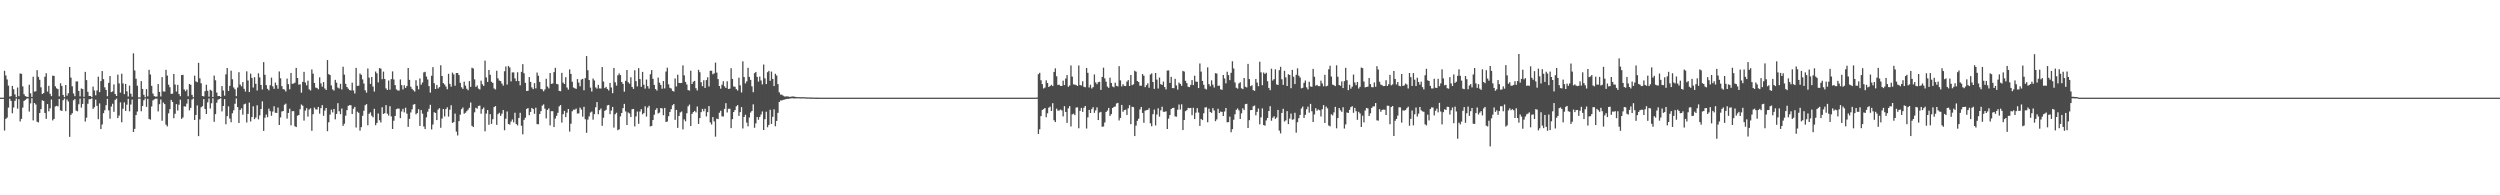<?xml version="1.0" encoding="UTF-8"?>
<svg xmlns="http://www.w3.org/2000/svg" width="1920" height="150">
  <path d="M0 75.000h1v1.000H0zM1 75.000h1v1.000H1zM2 75.000h1v1.000H2zM3 54.397h1v45.846H3zM4 57.960h1v33.327H4zM5 61.031h1v29.267H5zM6 65.764h1v16.849H6zM7 74.204h1v1.646H7zM8 73.841h1v3.686H8zM9 65.987h1v21.026H9zM10 68.572h1v14.036H10zM11 72.508h1v4.965H11zM12 74.668h1v1.000H12zM13 67.232h1v16.203H13zM14 73.860h1v2.330H14zM15 56.426h1v36.835H15zM16 56.687h1v34.583H16zM17 66.351h1v16.282H17zM18 72.339h1v5.189H18zM19 73.819h1v2.902H19zM20 74.225h1v1.606H20zM21 74.503h1v1.009H21zM22 65.064h1v20.637H22zM23 71.693h1v7.726H23zM24 74.429h1v1.063H24zM25 58.945h1v33.498H25zM26 70.326h1v8.755H26zM27 70.069h1v10.202H27zM28 53.923h1v39.572H28zM29 59.046h1v34.942H29zM30 61.232h1v25.589H30zM31 67.069h1v16.757H31zM32 72.132h1v4.945H32zM33 71.533h1v6.002H33zM34 58.942h1v27.805H34zM35 56.219h1v35.059H35zM36 70.370h1v9.547H36zM37 65.885h1v19.613H37zM38 72.043h1v11.141H38zM39 73.837h1v2.622H39zM40 58.107h1v34.363H40zM41 58.252h1v33.077H41zM42 66.307h1v15.448H42zM43 67.852h1v13.438H43zM44 68.429h1v13.260H44zM45 73.961h1v2.043H45zM46 63.938h1v20.866H46zM47 65.979h1v19.197H47zM48 72.907h1v4.033H48zM49 74.622h1v1.000H49zM50 65.293h1v20.112H50zM51 73.464h1v2.941H51zM52 71.613h1v6.324H52zM53 51.425h1v53.679H53zM54 59.589h1v28.630H54zM55 66.235h1v20.704H55zM56 71.795h1v5.285H56zM57 73.857h1v2.205H57zM58 62.521h1v22.415H58zM59 62.517h1v22.981H59zM60 69.825h1v10.273H60zM61 74.011h1v1.722H61zM62 67.938h1v14.696H62zM63 68.378h1v11.454H63zM64 74.359h1v1.073H64zM65 55.209h1v38.138H65zM66 61.552h1v28.819H66zM67 70.498h1v9.191H67zM68 73.665h1v2.552H68zM69 73.728h1v2.422H69zM70 74.565h1v1.000H70zM71 66.514h1v17.150H71zM72 69.461h1v12.912H72zM73 73.207h1v3.318H73zM74 69.495h1v11.824H74zM75 58.880h1v32.689H75zM76 70.780h1v8.648H76zM77 62.262h1v36.844H77zM78 54.559h1v41.037H78zM79 60.786h1v26.142H79zM80 67.095h1v17.604H80zM81 69.079h1v11.711H81zM82 73.881h1v2.041H82zM83 63.661h1v21.126H83zM84 58.390h1v32.784H84zM85 70.781h1v11.052H85zM86 70.196h1v9.454H86zM87 64.840h1v21.038H87zM88 72.264h1v4.454H88zM89 73.707h1v2.034H89zM90 57.313h1v33.360H90zM91 64.069h1v24.663H91zM92 71.106h1v7.514H92zM93 56.649h1v37.246H93zM94 64.066h1v19.461H94zM95 72.305h1v6.352H95zM96 64.410h1v20.779H96zM97 70.156h1v10.235H97zM98 74.121h1v1.776H98zM99 65.725h1v19.781H99zM100 71.990h1v8.317H100zM101 74.309h1v2.108H101zM102 40.969h1v60.398H102zM103 54.111h1v44.834H103zM104 60.475h1v27.908H104zM105 65.842h1v19.795H105zM106 74.797h1v1.000H106zM107 74.797h1v1.000H107zM108 62.294h1v23.172H108zM109 68.278h1v13.107H109zM110 72.817h1v4.235H110zM111 74.644h1v1.000H111zM112 68.470h1v13.626H112zM113 73.975h1v1.948H113zM114 53.596h1v37.769H114zM115 57.204h1v34.693H115zM116 65.924h1v15.888H116zM117 71.863h1v5.225H117zM118 73.808h1v2.509H118zM119 74.243h1v1.554H119zM120 74.114h1v1.643H120zM121 64.577h1v20.971H121zM122 70.558h1v9.444H122zM123 74.099h1v2.265H123zM124 59.213h1v33.505H124zM125 70.181h1v8.549H125zM126 70.333h1v9.618H126zM127 53.588h1v42.178H127zM128 58.052h1v39.030H128zM129 65.005h1v22.014H129zM130 67.037h1v16.762H130zM131 72.101h1v4.588H131zM132 71.927h1v6.357H132zM133 56.796h1v33.982H133zM134 64.912h1v22.420H134zM135 70.324h1v9.653H135zM136 65.166h1v19.728H136zM137 72.157h1v8.281H137zM138 73.867h1v2.670H138zM139 57.672h1v33.635H139zM140 57.499h1v32.724H140zM141 68.671h1v12.974H141zM142 70.033h1v11.822H142zM143 68.740h1v10.815H143zM144 73.929h1v2.171H144zM145 64.453h1v20.295H145zM146 65.145h1v17.712H146zM147 72.876h1v3.627H147zM148 74.586h1v1.000H148zM149 58.098h1v34.080H149zM150 62.523h1v25.816H150zM151 63.123h1v17.835H151zM152 48.244h1v56.325H152zM153 60.145h1v31.568H153zM154 63.930h1v18.484H154zM155 73.728h1v7.858H155zM156 74.056h1v2.005H156zM157 70.034h1v13.684H157zM158 65.079h1v22.464H158zM159 69.663h1v8.970H159zM160 74.246h1v1.390H160zM161 68.898h1v14.480H161zM162 69.697h1v9.612H162zM163 74.517h1v1.000H163zM164 58.065h1v35.473H164zM165 61.641h1v26.011H165zM166 71.129h1v7.700H166zM167 73.773h1v2.785H167zM168 73.738h1v2.325H168zM169 74.428h1v1.000H169zM170 66.102h1v19.437H170zM171 69.515h1v11.916H171zM172 73.459h1v2.691H172zM173 57.087h1v38.364H173zM174 52.245h1v36.956H174zM175 69.856h1v11.862H175zM176 65.941h1v25.077H176zM177 54.276h1v39.623H177zM178 60.886h1v26.111H178zM179 67.152h1v17.555H179zM180 68.548h1v11.171H180zM181 73.863h1v1.732H181zM182 67.227h1v15.011H182zM183 55.434h1v39.048H183zM184 64.979h1v19.442H184zM185 66.379h1v16.801H185zM186 63.066h1v25.007H186zM187 68.181h1v11.947H187zM188 70.286h1v9.352H188zM189 54.775h1v39.254H189zM190 61.800h1v25.672H190zM191 70.683h1v8.132H191zM192 56.590h1v36.671H192zM193 59.792h1v30.115H193zM194 67.233h1v14.382H194zM195 59.292h1v32.200H195zM196 64.369h1v25.832H196zM197 69.473h1v11.374H197zM198 56.343h1v35.294H198zM199 59.442h1v29.170H199zM200 65.214h1v18.524H200zM201 68.712h1v9.101H201zM202 47.703h1v52.807H202zM203 57.456h1v32.964H203zM204 65.398h1v22.578H204zM205 68.216h1v21.775H205zM206 69.393h1v14.086H206zM207 65.459h1v19.963H207zM208 59.606h1v29.345H208zM209 66.278h1v19.405H209zM210 68.255h1v13.380H210zM211 63.440h1v23.151H211zM212 65.443h1v21.269H212zM213 68.159h1v14.471H213zM214 54.904h1v41.089H214zM215 60.139h1v30.083H215zM216 66.169h1v19.457H216zM217 68.461h1v16.831H217zM218 68.759h1v11.667H218zM219 70.251h1v9.354H219zM220 60.371h1v30.713H220zM221 64.626h1v22.131H221zM222 68.543h1v14.955H222zM223 55.999h1v40.269H223zM224 64.383h1v21.002H224zM225 64.133h1v21.229H225zM226 63.496h1v33.466H226zM227 52.122h1v45.473H227zM228 59.912h1v28.898H228zM229 65.040h1v23.328H229zM230 64.755h1v19.164H230zM231 71.191h1v9.104H231zM232 62.890h1v18.327H232zM233 55.217h1v37.427H233zM234 63.409h1v21.538H234zM235 65.513h1v17.597H235zM236 61.964h1v27.561H236zM237 68.612h1v15.507H237zM238 69.476h1v13.743H238zM239 53.363h1v47.099H239zM240 56.553h1v31.166H240zM241 63.709h1v18.891H241zM242 67.248h1v16.746H242zM243 67.643h1v16.420H243zM244 68.544h1v13.592H244zM245 59.399h1v27.887H245zM246 64.052h1v19.062H246zM247 66.562h1v14.171H247zM248 63.005h1v25.928H248zM249 67.959h1v16.984H249zM250 69.093h1v13.840H250zM251 46.111h1v54.638H251zM252 56.919h1v36.974H252zM253 57.666h1v30.324H253zM254 65.638h1v18.606H254zM255 68.645h1v17.688H255zM256 69.545h1v14.141H256zM257 61.322h1v30.308H257zM258 63.508h1v23.985H258zM259 67.203h1v12.063H259zM260 67.952h1v17.517H260zM261 64.348h1v23.352H261zM262 68.700h1v14.674H262zM263 51.268h1v45.375H263zM264 57.349h1v37.682H264zM265 64.355h1v24.462H265zM266 66.826h1v17.761H266zM267 68.081h1v13.237H267zM268 69.184h1v11.558H268zM269 69.498h1v11.352H269zM270 63.491h1v24.108H270zM271 69.496h1v13.988H271zM272 71.758h1v10.320H272zM273 52.104h1v45.853H273zM274 66.016h1v19.763H274zM275 65.802h1v20.822H275zM276 56.447h1v43.852H276zM277 57.470h1v40.145H277zM278 61.001h1v27.930H278zM279 64.167h1v20.895H279zM280 69.335h1v11.465H280zM281 71.129h1v8.866H281zM282 52.605h1v43.586H282zM283 59.618h1v27.755H283zM284 64.409h1v21.874H284zM285 59.115h1v29.761H285zM286 66.454h1v23.655H286zM287 70.296h1v13.259H287zM288 54.915h1v41.241H288zM289 56.329h1v38.083H289zM290 63.294h1v23.836H290zM291 52.255h1v40.126H291zM292 52.738h1v41.316H292zM293 60.837h1v21.542H293zM294 54.997h1v32.514H294zM295 60.621h1v26.270H295zM296 67.873h1v12.894H296zM297 69.080h1v18.261H297zM298 61.810h1v26.982H298zM299 68.860h1v12.706H299zM300 60.756h1v28.614H300zM301 54.819h1v44.269H301zM302 61.030h1v31.685H302zM303 65.391h1v23.661H303zM304 68.650h1v15.178H304zM305 69.489h1v13.851H305zM306 69.519h1v13.962H306zM307 61.011h1v29.733H307zM308 65.377h1v20.246H308zM309 68.643h1v14.954H309zM310 65.504h1v20.790H310zM311 67.513h1v15.226H311zM312 66.061h1v21.201H312zM313 52.203h1v45.253H313zM314 61.363h1v29.942H314zM315 66.601h1v19.794H315zM316 68.275h1v15.703H316zM317 69.336h1v11.024H317zM318 70.337h1v9.565H318zM319 61.608h1v26.188H319zM320 65.899h1v20.971H320zM321 68.588h1v15.288H321zM322 60.261h1v36.471H322zM323 65.049h1v19.467H323zM324 63.325h1v23.992H324zM325 55.587h1v41.599H325zM326 55.142h1v43.976H326zM327 58.801h1v31.289H327zM328 61.065h1v24.758H328zM329 66.173h1v17.355H329zM330 71.123h1v9.345H330zM331 58.169h1v41.273H331zM332 51.573h1v44.044H332zM333 63.894h1v22.304H333zM334 68.349h1v18.405H334zM335 65.222h1v26.981H335zM336 67.945h1v16.220H336zM337 66.874h1v16.211H337zM338 50.113h1v48.013H338zM339 58.340h1v32.672H339zM340 63.837h1v19.879H340zM341 64.882h1v24.583H341zM342 66.444h1v17.364H342zM343 68.531h1v13.901H343zM344 56.692h1v32.872H344zM345 64.395h1v19.864H345zM346 66.568h1v14.301H346zM347 55.753h1v38.620H347zM348 57.149h1v36.662H348zM349 65.858h1v21.388H349zM350 56.060h1v45.069H350zM351 56.084h1v47.935H351zM352 57.664h1v35.355H352zM353 63.568h1v24.493H353zM354 67.038h1v16.811H354zM355 68.245h1v14.355H355zM356 62.734h1v24.637H356zM357 65.721h1v20.875H357zM358 68.147h1v17.263H358zM359 69.287h1v14.921H359zM360 62.282h1v20.502H360zM361 66.727h1v11.998H361zM362 52.022h1v44.582H362zM363 52.574h1v45.032H363zM364 60.902h1v25.368H364zM365 66.714h1v16.072H365zM366 65.634h1v17.759H366zM367 68.052h1v13.317H367zM368 68.698h1v12.396H368zM369 61.949h1v25.385H369zM370 64.729h1v19.131H370zM371 65.977h1v16.588H371zM372 46.537h1v54.350H372zM373 59.476h1v27.760H373zM374 62.902h1v21.650H374zM375 53.720h1v42.104H375zM376 57.461h1v30.217H376zM377 62.793h1v32.372H377zM378 63.675h1v27.891H378zM379 67.927h1v14.292H379zM380 68.712h1v12.807H380zM381 54.340h1v41.569H381zM382 60.135h1v27.551H382zM383 61.876h1v24.738H383zM384 62.273h1v26.735H384zM385 64.137h1v23.170H385zM386 65.749h1v18.765H386zM387 54.709h1v45.361H387zM388 51.068h1v40.100H388zM389 64.916h1v20.713H389zM390 50.653h1v44.618H390zM391 51.810h1v43.904H391zM392 62.506h1v30.886H392zM393 55.609h1v36.136H393zM394 55.579h1v38.373H394zM395 60.203h1v26.387H395zM396 62.318h1v32.980H396zM397 55.486h1v40.804H397zM398 62.256h1v28.380H398zM399 65.556h1v21.095H399zM400 55.202h1v41.339H400zM401 49.251h1v53.912H401zM402 56.256h1v35.781H402zM403 63.635h1v26.787H403zM404 69.906h1v13.730H404zM405 69.695h1v13.312H405zM406 59.199h1v29.287H406zM407 62.879h1v23.077H407zM408 67.127h1v15.772H408zM409 68.449h1v15.303H409zM410 63.829h1v23.580H410zM411 67.825h1v14.910H411zM412 55.688h1v39.623H412zM413 58.147h1v37.286H413zM414 62.915h1v24.663H414zM415 68.324h1v17.034H415zM416 68.724h1v12.367H416zM417 70.167h1v9.998H417zM418 68.706h1v14.761H418zM419 60.457h1v30.493H419zM420 66.483h1v17.927H420zM421 67.907h1v15.367H421zM422 56.058h1v40.236H422zM423 64.396h1v20.985H423zM424 64.086h1v21.316H424zM425 55.412h1v42.157H425zM426 52.060h1v38.953H426zM427 64.435h1v24.478H427zM428 64.745h1v21.887H428zM429 69.785h1v11.953H429zM430 70.033h1v10.639H430zM431 55.946h1v38.186H431zM432 63.428h1v24.258H432zM433 64.526h1v20.623H433zM434 59.281h1v30.687H434zM435 67.246h1v19.294H435zM436 68.794h1v14.914H436zM437 53.323h1v47.767H437zM438 56.776h1v38.253H438zM439 62.759h1v22.717H439zM440 67.249h1v16.994H440zM441 67.776h1v16.463H441zM442 68.253h1v15.145H442zM443 60.720h1v26.452H443zM444 63.435h1v23.649H444zM445 66.246h1v16.370H445zM446 61.057h1v23.069H446zM447 60.545h1v29.041H447zM448 69.338h1v12.692H448zM449 59.985h1v31.633H449zM450 43.051h1v58.960H450zM451 53.950h1v37.900H451zM452 61.509h1v27.910H452zM453 67.298h1v19.132H453zM454 70.284h1v15.418H454zM455 60.287h1v31.616H455zM456 61.793h1v25.858H456zM457 67.117h1v15.271H457zM458 68.115h1v10.259H458zM459 65.180h1v22.561H459zM460 67.868h1v16.732H460zM461 67.990h1v15.386H461zM462 51.509h1v45.104H462zM463 62.595h1v27.804H463zM464 67.690h1v17.438H464zM465 66.700h1v17.635H465zM466 68.295h1v12.651H466zM467 69.497h1v11.067H467zM468 63.672h1v24.051H468zM469 67.170h1v17.787H469zM470 71.577h1v10.541H470zM471 52.183h1v45.793H471zM472 63.171h1v24.513H472zM473 65.741h1v20.860H473zM474 57.852h1v42.135H474zM475 56.363h1v42.982H475zM476 57.648h1v31.761H476zM477 62.977h1v23.801H477zM478 64.385h1v18.687H478zM479 70.425h1v9.369H479zM480 62.081h1v23.495H480zM481 53.746h1v42.280H481zM482 63.167h1v23.204H482zM483 64.264h1v22.872H483zM484 59.329h1v30.593H484zM485 66.765h1v17.133H485zM486 68.244h1v15.398H486zM487 53.950h1v43.103H487zM488 62.285h1v27.134H488zM489 66.375h1v19.300H489zM490 52.317h1v42.752H490zM491 60.748h1v24.921H491zM492 66.687h1v17.106H492zM493 55.184h1v32.628H493zM494 65.010h1v21.838H494zM495 68.037h1v13.617H495zM496 61.083h1v28.492H496zM497 66.140h1v16.501H497zM498 68.035h1v13.232H498zM499 57.025h1v40.074H499zM500 53.799h1v42.942H500zM501 60.544h1v31.644H501zM502 65.170h1v22.937H502zM503 68.427h1v15.950H503zM504 69.504h1v13.549H504zM505 59.586h1v27.538H505zM506 63.489h1v22.987H506zM507 65.254h1v17.677H507zM508 68.150h1v15.156H508zM509 62.193h1v26.268H509zM510 67.892h1v15.022H510zM511 54.949h1v38.764H511zM512 51.984h1v41.296H512zM513 64.719h1v24.512H513zM514 67.441h1v18.567H514zM515 68.007h1v15.869H515zM516 69.794h1v11.116H516zM517 70.315h1v9.626H517zM518 60.256h1v31.791H518zM519 66.384h1v18.020H519zM520 57.411h1v40.781H520zM521 63.711h1v25.310H521zM522 63.785h1v22.517H522zM523 63.697h1v21.960H523zM524 50.238h1v49.161H524zM525 57.874h1v33.805H525zM526 62.908h1v30.263H526zM527 64.911h1v22.074H527zM528 69.192h1v12.495H528zM529 69.591h1v10.765H529zM530 54.289h1v42.468H530zM531 64.511h1v22.961H531zM532 62.720h1v23.333H532zM533 62.118h1v23.047H533zM534 67.760h1v18.542H534zM535 69.471h1v12.322H535zM536 53.617h1v41.573H536zM537 55.468h1v35.227H537zM538 63.165h1v22.959H538zM539 66.179h1v17.502H539zM540 61.652h1v23.776H540zM541 67.520h1v15.995H541zM542 61.509h1v27.941H542zM543 59.334h1v26.767H543zM544 66.425h1v15.033H544zM545 54.299h1v39.717H545zM546 54.310h1v41.331H546zM547 57.048h1v32.860H547zM548 56.307h1v36.923H548zM549 48.062h1v56.923H549zM550 55.759h1v35.387H550zM551 60.751h1v30.686H551zM552 66.027h1v20.528H552zM553 68.074h1v16.966H553zM554 65.088h1v24.237H554zM555 62.397h1v27.096H555zM556 66.284h1v17.337H556zM557 67.509h1v11.746H557zM558 62.429h1v23.926H558zM559 68.333h1v15.236H559zM560 68.028h1v15.492H560zM561 52.355h1v46.054H561zM562 60.598h1v30.899H562zM563 66.404h1v19.661H563zM564 66.687h1v17.828H564zM565 68.479h1v13.182H565zM566 69.552h1v11.176H566zM567 59.644h1v29.325H567zM568 65.538h1v20.567H568zM569 71.035h1v11.240H569zM570 47.118h1v51.524H570zM571 59.206h1v30.600H571zM572 64.049h1v24.059H572zM573 62.465h1v31.706H573zM574 52.088h1v44.930H574zM575 59.029h1v31.165H575zM576 61.330h1v25.073H576zM577 66.292h1v18.883H577zM578 70.809h1v9.318H578zM579 56.181h1v41.948H579zM580 55.238h1v39.541H580zM581 59.029h1v30.837H581zM582 62.687h1v29.268H582zM583 58.814h1v31.064H583zM584 61.795h1v26.178H584zM585 64.798h1v20.785H585zM586 49.546h1v50.270H586zM587 60.231h1v31.324H587zM588 64.560h1v21.256H588zM589 55.446h1v42.269H589zM590 54.425h1v41.511H590zM591 62.056h1v22.283H591zM592 54.966h1v40.194H592zM593 60.629h1v29.078H593zM594 66.103h1v17.857H594zM595 56.641h1v40.345H595zM596 57.985h1v34.873H596zM597 64.592h1v22.113H597zM598 70.892h1v7.444H598zM599 72.677h1v4.495H599zM600 72.710h1v4.448H600zM601 73.489h1v3.202H601zM602 74.076h1v2.396H602zM603 74.060h1v2.133H603zM604 73.980h1v1.952H604zM605 74.118h1v1.809H605zM606 74.390h1v1.315H606zM607 74.258h1v1.307H607zM608 74.096h1v1.350H608zM609 74.107h1v1.504H609zM610 74.318h1v1.283H610zM611 74.466h1v1.059H611zM612 74.577h1v1.000H612zM613 74.583h1v1.000H613zM614 74.615h1v1.000H614zM615 74.676h1v1.000H615zM616 74.572h1v1.000H616zM617 74.638h1v1.000H617zM618 74.749h1v1.000H618zM619 74.824h1v1.000H619zM620 74.794h1v1.000H620zM621 74.847h1v1.000H621zM622 74.878h1v1.000H622zM623 74.878h1v1.000H623zM624 74.883h1v1.000H624zM625 74.936h1v1.000H625zM626 74.962h1v1.000H626zM627 74.968h1v1.000H627zM628 74.982h1v1.000H628zM629 74.988h1v1.000H629zM630 74.995h1v1.000H630zM631 74.997h1v1.000H631zM632 74.998h1v1.000H632zM633 74.999h1v1.000H633zM634 74.999h1v1.000H634zM635 75.000h1v1.000H635zM636 75.000h1v1.000H636zM637 75.000h1v1.000H637zM638 75.000h1v1.000H638zM639 75.000h1v1.000H639zM640 75.000h1v1.000H640zM641 75.000h1v1.000H641zM642 75.000h1v1.000H642zM643 75.000h1v1.000H643zM644 75.000h1v1.000H644zM645 75.000h1v1.000H645zM646 75.000h1v1.000H646zM647 75.000h1v1.000H647zM648 75.000h1v1.000H648zM649 75.000h1v1.000H649zM650 75.000h1v1.000H650zM651 75.000h1v1.000H651zM652 75.000h1v1.000H652zM653 75.000h1v1.000H653zM654 75.000h1v1.000H654zM655 75.000h1v1.000H655zM656 75.000h1v1.000H656zM657 75.000h1v1.000H657zM658 75.000h1v1.000H658zM659 75.000h1v1.000H659zM660 75.000h1v1.000H660zM661 75.000h1v1.000H661zM662 75.000h1v1.000H662zM663 75.000h1v1.000H663zM664 75.000h1v1.000H664zM665 75.000h1v1.000H665zM666 75.000h1v1.000H666zM667 75.000h1v1.000H667zM668 75.000h1v1.000H668zM669 75.000h1v1.000H669zM670 75.000h1v1.000H670zM671 75.000h1v1.000H671zM672 75.000h1v1.000H672zM673 75.000h1v1.000H673zM674 75.000h1v1.000H674zM675 75.000h1v1.000H675zM676 75.000h1v1.000H676zM677 75.000h1v1.000H677zM678 75.000h1v1.000H678zM679 75.000h1v1.000H679zM680 75.000h1v1.000H680zM681 75.000h1v1.000H681zM682 75.000h1v1.000H682zM683 75.000h1v1.000H683zM684 75.000h1v1.000H684zM685 75.000h1v1.000H685zM686 75.000h1v1.000H686zM687 75.000h1v1.000H687zM688 75.000h1v1.000H688zM689 75.000h1v1.000H689zM690 75.000h1v1.000H690zM691 75.000h1v1.000H691zM692 75.000h1v1.000H692zM693 75.000h1v1.000H693zM694 75.000h1v1.000H694zM695 75.000h1v1.000H695zM696 75.000h1v1.000H696zM697 75.000h1v1.000H697zM698 75.000h1v1.000H698zM699 75.000h1v1.000H699zM700 75.000h1v1.000H700zM701 75.000h1v1.000H701zM702 75.000h1v1.000H702zM703 75.000h1v1.000H703zM704 75.000h1v1.000H704zM705 75.000h1v1.000H705zM706 75.000h1v1.000H706zM707 75.000h1v1.000H707zM708 75.000h1v1.000H708zM709 75.000h1v1.000H709zM710 75.000h1v1.000H710zM711 75.000h1v1.000H711zM712 75.000h1v1.000H712zM713 75.000h1v1.000H713zM714 75.000h1v1.000H714zM715 75.000h1v1.000H715zM716 75.000h1v1.000H716zM717 75.000h1v1.000H717zM718 75.000h1v1.000H718zM719 75.000h1v1.000H719zM720 75.000h1v1.000H720zM721 75.000h1v1.000H721zM722 75.000h1v1.000H722zM723 75.000h1v1.000H723zM724 75.000h1v1.000H724zM725 75.000h1v1.000H725zM726 75.000h1v1.000H726zM727 75.000h1v1.000H727zM728 75.000h1v1.000H728zM729 75.000h1v1.000H729zM730 75.000h1v1.000H730zM731 75.000h1v1.000H731zM732 75.000h1v1.000H732zM733 75.000h1v1.000H733zM734 75.000h1v1.000H734zM735 75.000h1v1.000H735zM736 75.000h1v1.000H736zM737 75.000h1v1.000H737zM738 75.000h1v1.000H738zM739 75.000h1v1.000H739zM740 75.000h1v1.000H740zM741 75.000h1v1.000H741zM742 75.000h1v1.000H742zM743 75.000h1v1.000H743zM744 75.000h1v1.000H744zM745 75.000h1v1.000H745zM746 75.000h1v1.000H746zM747 75.000h1v1.000H747zM748 75.000h1v1.000H748zM749 75.000h1v1.000H749zM750 75.000h1v1.000H750zM751 75.000h1v1.000H751zM752 75.000h1v1.000H752zM753 75.000h1v1.000H753zM754 75.000h1v1.000H754zM755 75.000h1v1.000H755zM756 75.000h1v1.000H756zM757 75.000h1v1.000H757zM758 75.000h1v1.000H758zM759 75.000h1v1.000H759zM760 75.000h1v1.000H760zM761 75.000h1v1.000H761zM762 75.000h1v1.000H762zM763 75.000h1v1.000H763zM764 75.000h1v1.000H764zM765 75.000h1v1.000H765zM766 75.000h1v1.000H766zM767 75.000h1v1.000H767zM768 75.000h1v1.000H768zM769 75.000h1v1.000H769zM770 75.000h1v1.000H770zM771 75.000h1v1.000H771zM772 75.000h1v1.000H772zM773 75.000h1v1.000H773zM774 75.000h1v1.000H774zM775 75.000h1v1.000H775zM776 75.000h1v1.000H776zM777 75.000h1v1.000H777zM778 75.000h1v1.000H778zM779 75.000h1v1.000H779zM780 75.000h1v1.000H780zM781 75.000h1v1.000H781zM782 75.000h1v1.000H782zM783 75.000h1v1.000H783zM784 75.000h1v1.000H784zM785 75.000h1v1.000H785zM786 75.000h1v1.000H786zM787 75.000h1v1.000H787zM788 75.000h1v1.000H788zM789 75.000h1v1.000H789zM790 75.000h1v1.000H790zM791 75.000h1v1.000H791zM792 75.000h1v1.000H792zM793 75.000h1v1.000H793zM794 75.000h1v1.000H794zM795 75.000h1v1.000H795zM796 74.871h1v1.000H796zM797 56.991h1v45.859H797zM798 55.909h1v43.376H798zM799 61.660h1v27.532H799zM800 64.622h1v19.815H800zM801 67.941h1v15.854H801zM802 67.291h1v15.641H802zM803 61.684h1v28.331H803zM804 63.761h1v23.252H804zM805 66.808h1v15.890H805zM806 66.052h1v15.885H806zM807 65.147h1v20.079H807zM808 66.100h1v13.140H808zM809 55.226h1v37.121H809zM810 52.499h1v41.225H810zM811 58.550h1v24.917H811zM812 65.242h1v19.751H812zM813 65.061h1v19.799H813zM814 65.991h1v18.149H814zM815 66.017h1v18.761H815zM816 61.933h1v27.471H816zM817 65.306h1v16.230H817zM818 60.373h1v25.639H818zM819 57.674h1v36.722H819zM820 66.588h1v16.624H820zM821 65.629h1v15.897H821zM822 50.266h1v46.842H822zM823 58.837h1v29.010H823zM824 64.818h1v22.472H824zM825 64.953h1v23.491H825zM826 65.314h1v17.291H826zM827 66.035h1v16.431H827zM828 50.275h1v48.237H828zM829 65.337h1v19.756H829zM830 65.681h1v17.235H830zM831 62.434h1v23.472H831zM832 66.666h1v16.062H832zM833 67.039h1v14.366H833zM834 52.168h1v46.552H834zM835 55.936h1v34.203H835zM836 67.178h1v17.251H836zM837 65.082h1v21.681H837zM838 67.962h1v15.868H838zM839 66.935h1v15.375H839zM840 57.179h1v29.446H840zM841 63.307h1v21.484H841zM842 64.677h1v17.802H842zM843 63.085h1v29.138H843zM844 62.763h1v23.709H844zM845 69.038h1v16.888H845zM846 59.080h1v38.295H846zM847 51.985h1v45.121H847zM848 60.232h1v33.805H848zM849 62.709h1v23.300H849zM850 66.464h1v18.440H850zM851 67.472h1v15.413H851zM852 59.667h1v29.350H852zM853 63.669h1v23.973H853zM854 66.410h1v16.542H854zM855 67.037h1v15.034H855zM856 63.478h1v18.347H856zM857 65.967h1v13.518H857zM858 66.361h1v12.624H858zM859 50.809h1v41.734H859zM860 61.752h1v28.841H860zM861 66.365h1v14.243H861zM862 64.652h1v21.204H862zM863 65.971h1v18.620H863zM864 66.080h1v18.159H864zM865 62.668h1v25.611H865zM866 61.494h1v21.720H866zM867 66.057h1v14.725H867zM868 57.583h1v37.827H868zM869 65.399h1v16.626H869zM870 64.724h1v17.530H870zM871 54.339h1v50.144H871zM872 55.051h1v41.434H872zM873 62.203h1v30.580H873zM874 63.021h1v28.126H874zM875 65.855h1v18.191H875zM876 65.769h1v16.418H876zM877 56.868h1v29.862H877zM878 58.144h1v36.121H878zM879 66.904h1v18.113H879zM880 65.407h1v19.172H880zM881 63.989h1v20.414H881zM882 67.373h1v15.750H882zM883 57.223h1v37.505H883zM884 56.380h1v40.589H884zM885 63.001h1v24.703H885zM886 68.270h1v15.891H886zM887 56.051h1v40.291H887zM888 61.141h1v26.835H888zM889 68.014h1v15.176H889zM890 59.553h1v30.064H890zM891 64.609h1v20.118H891zM892 65.235h1v16.750H892zM893 62.644h1v23.234H893zM894 66.842h1v19.029H894zM895 68.681h1v16.842H895zM896 54.186h1v44.876H896zM897 54.090h1v37.000H897zM898 63.687h1v24.698H898zM899 59.041h1v24.725H899zM900 67.625h1v15.316H900zM901 67.746h1v15.061H901zM902 60.504h1v28.878H902zM903 65.617h1v24.007H903zM904 68.834h1v15.454H904zM905 63.437h1v16.865H905zM906 64.450h1v19.681H906zM907 65.919h1v14.218H907zM908 54.434h1v45.464H908zM909 55.000h1v37.158H909zM910 62.051h1v23.361H910zM911 63.821h1v20.818H911zM912 66.603h1v16.232H912zM913 66.911h1v16.165H913zM914 65.178h1v17.693H914zM915 61.467h1v27.016H915zM916 65.309h1v17.496H916zM917 58.170h1v33.283H917zM918 62.690h1v23.816H918zM919 62.837h1v20.266H919zM920 67.611h1v18.792H920zM921 48.723h1v47.990H921zM922 55.005h1v36.324H922zM923 62.155h1v30.037H923zM924 65.142h1v21.829H924zM925 68.088h1v14.432H925zM926 68.727h1v13.659H926zM927 51.732h1v42.163H927zM928 64.607h1v18.860H928zM929 66.272h1v19.758H929zM930 61.708h1v24.968H930zM931 65.018h1v18.047H931zM932 67.225h1v17.655H932zM933 56.229h1v36.848H933zM934 56.470h1v35.215H934zM935 65.971h1v17.591H935zM936 65.740h1v21.087H936zM937 68.613h1v17.026H937zM938 68.968h1v17.012H938zM939 57.595h1v31.473H939zM940 60.247h1v25.418H940zM941 63.983h1v18.972H941zM942 55.112h1v38.833H942zM943 57.721h1v36.062H943zM944 61.543h1v28.057H944zM945 55.930h1v45.644H945zM946 47.042h1v52.116H946zM947 52.582h1v39.383H947zM948 63.325h1v24.422H948zM949 67.399h1v16.931H949zM950 68.056h1v15.261H950zM951 64.061h1v20.727H951zM952 63.201h1v28.132H952zM953 67.813h1v19.210H953zM954 68.478h1v14.726H954zM955 59.908h1v24.680H955zM956 66.598h1v13.380H956zM957 67.170h1v12.562H957zM958 49.067h1v49.259H958zM959 60.718h1v31.574H959zM960 66.187h1v18.387H960zM961 65.490h1v19.000H961zM962 69.221h1v12.400H962zM963 69.777h1v11.276H963zM964 60.675h1v27.876H964zM965 63.422h1v22.487H965zM966 66.216h1v17.144H966zM967 47.389h1v48.109H967zM968 55.528h1v34.652H968zM969 65.426h1v17.845H969zM970 55.732h1v40.325H970zM971 56.764h1v39.738H971zM972 55.840h1v36.688H972zM973 62.343h1v28.223H973zM974 67.509h1v17.776H974zM975 69.262h1v12.291H975zM976 52.756h1v39.972H976zM977 61.836h1v28.577H977zM978 60.772h1v28.520H978zM979 53.238h1v38.070H979zM980 64.796h1v25.443H980zM981 65.298h1v19.145H981zM982 53.906h1v46.395H982zM983 51.283h1v51.179H983zM984 60.878h1v25.844H984zM985 65.192h1v18.372H985zM986 54.395h1v38.917H986zM987 59.391h1v33.082H987zM988 66.045h1v19.296H988zM989 56.989h1v38.338H989zM990 57.592h1v33.492H990zM991 67.717h1v19.519H991zM992 53.682h1v38.298H992zM993 58.927h1v32.712H993zM994 64.553h1v22.063H994zM995 57.469h1v44.424H995zM996 52.494h1v41.377H996zM997 58.101h1v32.658H997zM998 59.516h1v28.741H998zM999 67.854h1v15.521H999zM1000 67.431h1v14.462H1000zM1001 63.661h1v26.930H1001zM1002 61.856h1v26.369H1002zM1003 67.062h1v16.921H1003zM1004 68.658h1v13.255H1004zM1005 62.751h1v23.799H1005zM1006 66.387h1v13.365H1006zM1007 66.667h1v18.809H1007zM1008 52.876h1v40.831H1008zM1009 58.931h1v28.966H1009zM1010 65.810h1v17.288H1010zM1011 65.184h1v19.805H1011zM1012 66.131h1v17.926H1012zM1013 66.174h1v18.496H1013zM1014 61.940h1v27.515H1014zM1015 64.110h1v19.795H1015zM1016 66.256h1v14.462H1016zM1017 57.426h1v36.982H1017zM1018 66.296h1v15.548H1018zM1019 65.827h1v17.436H1019zM1020 53.218h1v43.180H1020zM1021 50.465h1v46.548H1021zM1022 58.794h1v29.018H1022zM1023 64.967h1v23.637H1023zM1024 65.441h1v20.899H1024zM1025 66.133h1v15.919H1025zM1026 50.185h1v48.367H1026zM1027 58.918h1v31.740H1027zM1028 65.316h1v17.645H1028zM1029 65.838h1v18.900H1029zM1030 62.512h1v23.383H1030zM1031 67.651h1v14.724H1031zM1032 62.316h1v36.414H1032zM1033 52.091h1v43.423H1033zM1034 61.594h1v24.833H1034zM1035 69.243h1v17.503H1035zM1036 65.053h1v19.347H1036zM1037 68.112h1v14.174H1037zM1038 66.563h1v15.013H1038zM1039 57.247h1v29.383H1039zM1040 63.344h1v19.514H1040zM1041 65.381h1v20.025H1041zM1042 62.963h1v29.024H1042zM1043 68.012h1v17.859H1043zM1044 66.639h1v20.482H1044zM1045 51.862h1v45.659H1045zM1046 52.308h1v36.500H1046zM1047 62.612h1v31.385H1047zM1048 67.065h1v17.758H1048zM1049 66.806h1v16.062H1049zM1050 66.553h1v16.757H1050zM1051 59.860h1v29.211H1051zM1052 64.615h1v22.421H1052zM1053 66.936h1v15.961H1053zM1054 67.037h1v14.737H1054zM1055 63.325h1v18.333H1055zM1056 66.590h1v12.566H1056zM1057 50.856h1v41.567H1057zM1058 53.376h1v39.313H1058zM1059 62.757h1v21.109H1059zM1060 64.916h1v20.934H1060zM1061 65.496h1v18.929H1061zM1062 66.126h1v17.975H1062zM1063 66.019h1v18.269H1063zM1064 61.568h1v26.728H1064zM1065 66.050h1v15.110H1065zM1066 64.739h1v16.575H1066zM1067 57.498h1v37.935H1067zM1068 65.554h1v16.667H1068zM1069 64.828h1v16.594H1069zM1070 54.485h1v49.961H1070zM1071 60.629h1v32.167H1071zM1072 64.853h1v26.486H1072zM1073 62.996h1v25.773H1073zM1074 65.883h1v16.506H1074zM1075 66.235h1v16.260H1075zM1076 56.833h1v37.333H1076zM1077 66.008h1v18.762H1077zM1078 65.526h1v19.404H1078zM1079 64.156h1v20.381H1079zM1080 64.904h1v18.206H1080zM1081 67.933h1v13.996H1081zM1082 56.088h1v40.494H1082zM1083 59.234h1v32.044H1083zM1084 65.981h1v18.920H1084zM1085 56.140h1v40.106H1085zM1086 61.204h1v26.560H1086zM1087 66.038h1v16.563H1087zM1088 59.714h1v29.808H1088zM1089 62.959h1v24.353H1089zM1090 65.024h1v17.138H1090zM1091 62.707h1v22.022H1091zM1092 66.905h1v18.672H1092zM1093 68.650h1v17.231H1093zM1094 57.808h1v37.699H1094zM1095 52.838h1v43.447H1095zM1096 61.714h1v26.332H1096zM1097 62.233h1v30.234H1097zM1098 65.936h1v17.832H1098zM1099 67.900h1v14.579H1099zM1100 67.932h1v14.645H1100zM1101 60.490h1v28.158H1101zM1102 67.360h1v17.758H1102zM1103 67.536h1v15.930H1103zM1104 60.494h1v25.755H1104zM1105 66.221h1v12.789H1105zM1106 64.056h1v21.602H1106zM1107 53.250h1v42.285H1107zM1108 60.209h1v25.936H1108zM1109 65.504h1v18.481H1109zM1110 65.122h1v19.291H1110zM1111 67.756h1v14.256H1111zM1112 68.089h1v14.037H1112zM1113 59.254h1v28.710H1113zM1114 64.065h1v20.606H1114zM1115 66.033h1v16.527H1115zM1116 57.210h1v37.413H1116zM1117 63.660h1v18.282H1117zM1118 62.719h1v22.880H1118zM1119 58.228h1v48.321H1119zM1120 53.261h1v40.952H1120zM1121 58.197h1v37.321H1121zM1122 61.925h1v31.462H1122zM1123 68.121h1v16.989H1123zM1124 68.442h1v13.833H1124zM1125 58.383h1v35.918H1125zM1126 60.825h1v26.170H1126zM1127 68.511h1v13.354H1127zM1128 65.630h1v23.345H1128zM1129 64.638h1v20.778H1129zM1130 67.133h1v15.831H1130zM1131 57.211h1v37.794H1131zM1132 52.249h1v42.908H1132zM1133 64.050h1v22.800H1133zM1134 67.491h1v15.096H1134zM1135 64.603h1v23.339H1135zM1136 68.106h1v18.443H1136zM1137 69.000h1v16.337H1137zM1138 53.252h1v35.439H1138zM1139 62.974h1v20.346H1139zM1140 63.882h1v18.236H1140zM1141 53.912h1v42.628H1141zM1142 60.300h1v36.833H1142zM1143 61.977h1v30.748H1143zM1144 50.709h1v61.749H1144zM1145 54.418h1v36.457H1145zM1146 64.019h1v24.063H1146zM1147 67.531h1v15.013H1147zM1148 69.709h1v16.196H1148zM1149 68.617h1v16.128H1149zM1150 61.514h1v26.711H1150zM1151 64.672h1v20.628H1151zM1152 68.874h1v12.731H1152zM1153 68.706h1v12.859H1153zM1154 66.368h1v19.059H1154zM1155 68.073h1v12.158H1155zM1156 50.035h1v47.194H1156zM1157 57.870h1v38.422H1157zM1158 64.303h1v20.465H1158zM1159 63.186h1v20.029H1159zM1160 65.852h1v18.806H1160zM1161 65.738h1v18.059H1161zM1162 65.206h1v19.472H1162zM1163 62.383h1v28.227H1163zM1164 65.112h1v18.049H1164zM1165 62.241h1v28.359H1165zM1166 41.452h1v52.737H1166zM1167 63.422h1v24.470H1167zM1168 60.579h1v28.978H1168zM1169 53.557h1v45.306H1169zM1170 60.940h1v30.929H1170zM1171 60.015h1v29.475H1171zM1172 65.872h1v21.951H1172zM1173 65.621h1v21.646H1173zM1174 65.954h1v20.391H1174zM1175 50.965h1v46.806H1175zM1176 59.722h1v28.383H1176zM1177 61.226h1v26.632H1177zM1178 54.612h1v36.848H1178zM1179 62.515h1v21.285H1179zM1180 67.354h1v16.862H1180zM1181 52.746h1v47.410H1181zM1182 58.630h1v39.922H1182zM1183 64.101h1v22.132H1183zM1184 53.158h1v43.315H1184zM1185 56.611h1v41.820H1185zM1186 62.940h1v25.319H1186zM1187 55.087h1v42.357H1187zM1188 56.486h1v43.933H1188zM1189 65.371h1v22.568H1189zM1190 54.990h1v44.953H1190zM1191 59.127h1v34.057H1191zM1192 61.424h1v24.065H1192zM1193 70.183h1v8.980H1193zM1194 57.790h1v40.875H1194zM1195 52.160h1v38.235H1195zM1196 59.849h1v29.213H1196zM1197 65.427h1v17.643H1197zM1198 67.639h1v14.881H1198zM1199 67.884h1v15.800H1199zM1200 61.152h1v32.820H1200zM1201 64.624h1v21.143H1201zM1202 68.374h1v13.687H1202zM1203 64.210h1v17.164H1203zM1204 65.903h1v19.562H1204zM1205 64.076h1v21.790H1205zM1206 48.810h1v46.346H1206zM1207 55.009h1v38.465H1207zM1208 65.529h1v18.587H1208zM1209 64.843h1v21.251H1209zM1210 65.764h1v18.816H1210zM1211 66.151h1v18.289H1211zM1212 65.891h1v23.103H1212zM1213 62.503h1v22.549H1213zM1214 65.686h1v16.342H1214zM1215 55.565h1v31.125H1215zM1216 63.883h1v27.571H1216zM1217 65.539h1v18.371H1217zM1218 67.972h1v13.862H1218zM1219 52.955h1v43.467H1219zM1220 59.217h1v30.191H1220zM1221 58.727h1v30.472H1221zM1222 57.655h1v29.950H1222zM1223 65.644h1v16.660H1223zM1224 66.313h1v16.082H1224zM1225 58.884h1v37.158H1225zM1226 64.990h1v18.692H1226zM1227 64.985h1v19.674H1227zM1228 59.041h1v26.803H1228zM1229 65.641h1v17.132H1229zM1230 65.112h1v20.279H1230zM1231 51.319h1v45.901H1231zM1232 60.435h1v28.211H1232zM1233 68.263h1v18.675H1233zM1234 64.139h1v25.778H1234zM1235 66.370h1v15.793H1235zM1236 66.083h1v15.830H1236zM1237 59.160h1v29.022H1237zM1238 62.947h1v22.755H1238zM1239 64.892h1v20.867H1239zM1240 65.047h1v20.378H1240zM1241 67.506h1v23.294H1241zM1242 69.036h1v16.397H1242zM1243 44.867h1v52.412H1243zM1244 51.172h1v49.303H1244zM1245 53.930h1v35.171H1245zM1246 63.689h1v21.871H1246zM1247 66.878h1v15.352H1247zM1248 67.394h1v15.062H1248zM1249 59.091h1v28.305H1249zM1250 64.112h1v23.882H1250zM1251 66.805h1v17.625H1251zM1252 67.963h1v13.803H1252zM1253 62.592h1v24.225H1253zM1254 65.952h1v13.314H1254zM1255 63.395h1v21.241H1255zM1256 50.300h1v42.524H1256zM1257 57.758h1v30.640H1257zM1258 64.463h1v21.522H1258zM1259 64.993h1v19.693H1259zM1260 66.129h1v18.128H1260zM1261 65.983h1v18.288H1261zM1262 61.787h1v26.586H1262zM1263 65.213h1v18.713H1263zM1264 65.917h1v15.632H1264zM1265 58.088h1v34.729H1265zM1266 66.091h1v16.920H1266zM1267 64.713h1v18.514H1267zM1268 51.768h1v43.302H1268zM1269 59.600h1v37.746H1269zM1270 58.194h1v31.068H1270zM1271 65.000h1v25.334H1271zM1272 65.532h1v19.382H1272zM1273 65.683h1v16.769H1273zM1274 56.459h1v36.227H1274zM1275 61.327h1v28.964H1275zM1276 65.234h1v18.102H1276zM1277 65.455h1v21.215H1277zM1278 59.323h1v26.751H1278zM1279 67.446h1v14.747H1279zM1280 58.631h1v37.613H1280zM1281 55.165h1v38.549H1281zM1282 64.021h1v23.369H1282zM1283 66.864h1v18.499H1283zM1284 56.243h1v41.224H1284zM1285 63.338h1v25.641H1285zM1286 64.120h1v20.474H1286zM1287 58.741h1v33.201H1287zM1288 64.148h1v20.060H1288zM1289 65.664h1v19.510H1289zM1290 61.969h1v25.038H1290zM1291 68.291h1v18.484H1291zM1292 68.807h1v16.682H1292zM1293 53.423h1v44.521H1293zM1294 54.213h1v37.081H1294zM1295 63.157h1v30.130H1295zM1296 62.290h1v23.948H1296zM1297 66.587h1v15.941H1297zM1298 67.447h1v14.940H1298zM1299 60.545h1v28.592H1299zM1300 65.740h1v23.120H1300zM1301 69.079h1v16.706H1301zM1302 64.685h1v22.117H1302zM1303 60.172h1v22.972H1303zM1304 65.970h1v14.217H1304zM1305 53.281h1v40.465H1305zM1306 53.992h1v41.774H1306zM1307 63.882h1v21.772H1307zM1308 64.509h1v20.743H1308zM1309 66.453h1v16.640H1309zM1310 67.082h1v15.865H1310zM1311 59.234h1v28.256H1311zM1312 61.594h1v24.749H1312zM1313 64.881h1v17.399H1313zM1314 57.600h1v37.182H1314zM1315 63.903h1v21.226H1315zM1316 62.370h1v23.968H1316zM1317 64.930h1v16.645H1317zM1318 52.893h1v53.662H1318zM1319 58.000h1v37.642H1319zM1320 61.263h1v32.010H1320zM1321 64.279h1v22.226H1321zM1322 68.010h1v15.663H1322zM1323 68.863h1v13.696H1323zM1324 58.362h1v35.991H1324zM1325 64.360h1v20.842H1325zM1326 68.353h1v13.253H1326zM1327 64.801h1v24.180H1327zM1328 65.247h1v17.457H1328zM1329 67.401h1v15.065H1329zM1330 51.996h1v44.011H1330zM1331 56.231h1v34.561H1331zM1332 64.193h1v19.159H1332zM1333 64.605h1v24.167H1333zM1334 66.427h1v20.678H1334zM1335 69.118h1v16.798H1335zM1336 53.457h1v35.655H1336zM1337 61.795h1v24.505H1337zM1338 63.908h1v18.888H1338zM1339 53.331h1v40.499H1339zM1340 59.002h1v38.347H1340zM1341 60.736h1v30.914H1341zM1342 47.665h1v57.176H1342zM1343 53.600h1v44.617H1343zM1344 52.365h1v40.137H1344zM1345 63.064h1v24.958H1345zM1346 67.574h1v16.616H1346zM1347 68.295h1v15.157H1347zM1348 63.325h1v21.312H1348zM1349 64.806h1v26.337H1349zM1350 67.804h1v16.648H1350zM1351 68.457h1v15.097H1351zM1352 59.995h1v24.660H1352zM1353 66.925h1v13.076H1353zM1354 62.405h1v17.309H1354zM1355 48.699h1v49.832H1355zM1356 60.855h1v27.095H1356zM1357 66.248h1v18.356H1357zM1358 65.490h1v18.972H1358zM1359 69.285h1v12.337H1359zM1360 69.752h1v11.310H1360zM1361 60.568h1v27.966H1361zM1362 65.303h1v20.632H1362zM1363 66.164h1v17.051H1363zM1364 47.123h1v48.748H1364zM1365 55.605h1v34.558H1365zM1366 65.395h1v17.867H1366zM1367 55.957h1v43.066H1367zM1368 58.310h1v38.464H1368zM1369 56.272h1v36.369H1369zM1370 64.090h1v26.272H1370zM1371 68.417h1v16.902H1371zM1372 69.217h1v11.992H1372zM1373 60.234h1v29.876H1373zM1374 63.016h1v24.773H1374zM1375 64.719h1v20.767H1375zM1376 53.247h1v38.114H1376zM1377 64.676h1v25.763H1377zM1378 65.323h1v19.322H1378zM1379 51.059h1v51.629H1379zM1380 53.185h1v45.506H1380zM1381 61.396h1v25.204H1381zM1382 65.100h1v17.704H1382zM1383 54.437h1v38.817H1383zM1384 59.383h1v32.983H1384zM1385 66.001h1v19.414H1385zM1386 55.597h1v40.090H1386zM1387 57.674h1v33.911H1387zM1388 68.854h1v18.313H1388zM1389 53.448h1v40.256H1389zM1390 58.678h1v32.297H1390zM1391 65.369h1v18.819H1391zM1392 57.864h1v43.655H1392zM1393 52.482h1v43.204H1393zM1394 58.815h1v31.628H1394zM1395 59.800h1v23.975H1395zM1396 67.416h1v15.429H1396zM1397 67.496h1v14.528H1397zM1398 63.562h1v27.117H1398zM1399 62.003h1v26.228H1399zM1400 67.038h1v16.997H1400zM1401 68.683h1v13.254H1401zM1402 62.690h1v23.865H1402zM1403 66.575h1v13.176H1403zM1404 62.722h1v24.632H1404zM1405 52.903h1v40.738H1405zM1406 58.785h1v29.062H1406zM1407 65.741h1v17.520H1407zM1408 65.238h1v19.762H1408zM1409 66.125h1v17.989H1409zM1410 66.140h1v18.481H1410zM1411 62.107h1v27.276H1411zM1412 64.205h1v19.746H1412zM1413 66.223h1v14.482H1413zM1414 57.428h1v36.985H1414zM1415 66.613h1v15.281H1415zM1416 65.796h1v17.475H1416zM1417 53.192h1v43.815H1417zM1418 50.459h1v41.348H1418zM1419 58.776h1v28.381H1419zM1420 64.899h1v23.766H1420zM1421 65.427h1v20.796H1421zM1422 66.108h1v15.950H1422zM1423 50.210h1v48.345H1423zM1424 60.671h1v26.208H1424zM1425 65.806h1v17.140H1425zM1426 65.820h1v20.026H1426zM1427 62.520h1v23.406H1427zM1428 67.682h1v14.714H1428zM1429 57.647h1v40.801H1429zM1430 52.371h1v42.964H1430zM1431 64.672h1v21.727H1431zM1432 69.262h1v17.458H1432zM1433 65.108h1v19.251H1433zM1434 67.051h1v15.245H1434zM1435 66.498h1v15.063H1435zM1436 57.239h1v29.391H1436zM1437 63.373h1v19.448H1437zM1438 65.540h1v19.941H1438zM1439 62.951h1v29.035H1439zM1440 67.881h1v18.006H1440zM1441 59.657h1v27.576H1441zM1442 52.104h1v45.273H1442zM1443 60.334h1v28.551H1443zM1444 62.627h1v31.389H1444zM1445 66.817h1v18.004H1445zM1446 67.708h1v15.130H1446zM1447 66.481h1v19.689H1447zM1448 59.870h1v29.188H1448zM1449 64.565h1v22.368H1449zM1450 66.872h1v16.064H1450zM1451 66.990h1v14.632H1451zM1452 63.529h1v18.169H1452zM1453 66.569h1v12.534H1453zM1454 50.559h1v42.141H1454zM1455 53.333h1v37.255H1455zM1456 62.742h1v20.819H1456zM1457 64.975h1v20.901H1457zM1458 65.452h1v18.990H1458zM1459 66.230h1v17.886H1459zM1460 64.442h1v23.819H1460zM1461 61.579h1v23.763H1461zM1462 66.070h1v14.876H1462zM1463 58.396h1v23.000H1463zM1464 57.458h1v37.943H1464zM1465 65.530h1v16.714H1465zM1466 64.832h1v16.569H1466zM1467 54.489h1v49.997H1467zM1468 60.581h1v32.161H1468zM1469 64.804h1v26.559H1469zM1470 63.031h1v25.733H1470zM1471 65.922h1v16.199H1471zM1472 66.253h1v16.263H1472zM1473 56.842h1v37.324H1473zM1474 66.063h1v18.873H1474zM1475 65.516h1v16.603H1475zM1476 64.089h1v20.474H1476zM1477 65.771h1v17.310H1477zM1478 67.916h1v14.036H1478zM1479 56.248h1v40.254H1479zM1480 60.200h1v28.105H1480zM1481 66.715h1v18.259H1481zM1482 56.097h1v40.152H1482zM1483 61.196h1v26.624H1483zM1484 65.999h1v16.496H1484zM1485 59.727h1v29.853H1485zM1486 63.002h1v24.320H1486zM1487 65.099h1v17.062H1487zM1488 62.686h1v22.065H1488zM1489 66.902h1v18.749H1489zM1490 68.685h1v17.188H1490zM1491 52.453h1v43.808H1491zM1492 54.562h1v42.756H1492zM1493 60.835h1v26.664H1493zM1494 60.214h1v28.116H1494zM1495 66.784h1v16.165H1495zM1496 67.877h1v14.798H1496zM1497 60.367h1v23.888H1497zM1498 64.361h1v25.348H1498zM1499 67.813h1v18.718H1499zM1500 66.643h1v16.820H1500zM1501 63.929h1v20.468H1501zM1502 66.312h1v13.158H1502zM1503 55.470h1v43.322H1503zM1504 54.126h1v41.232H1504zM1505 63.274h1v23.395H1505zM1506 64.278h1v19.732H1506zM1507 67.040h1v15.127H1507zM1508 67.725h1v14.450H1508zM1509 66.452h1v15.509H1509zM1510 60.941h1v27.210H1510zM1511 65.369h1v19.138H1511zM1512 66.074h1v16.708H1512zM1513 58.457h1v33.050H1513zM1514 63.321h1v19.446H1514zM1515 65.258h1v16.747H1515zM1516 50.057h1v46.706H1516zM1517 51.481h1v46.471H1517zM1518 55.922h1v36.829H1518zM1519 64.100h1v25.161H1519zM1520 67.011h1v18.228H1520zM1521 68.562h1v13.470H1521zM1522 51.398h1v42.145H1522zM1523 62.001h1v25.423H1523zM1524 65.110h1v20.136H1524zM1525 62.141h1v24.653H1525zM1526 65.555h1v20.067H1526zM1527 67.928h1v15.280H1527zM1528 56.294h1v37.037H1528zM1529 57.010h1v33.952H1529zM1530 63.600h1v22.852H1530zM1531 67.561h1v18.380H1531zM1532 65.979h1v21.440H1532zM1533 69.016h1v16.184H1533zM1534 61.130h1v22.742H1534zM1535 57.163h1v31.618H1535zM1536 63.498h1v19.948H1536zM1537 64.127h1v21.032H1537zM1538 55.610h1v38.254H1538zM1539 60.194h1v31.276H1539zM1540 62.528h1v28.114H1540zM1541 50.649h1v50.606H1541zM1542 53.690h1v35.316H1542zM1543 63.242h1v25.713H1543zM1544 67.530h1v17.896H1544zM1545 70.025h1v15.540H1545zM1546 68.666h1v16.061H1546zM1547 61.721h1v26.580H1547zM1548 64.713h1v20.636H1548zM1549 68.752h1v12.853H1549zM1550 68.652h1v16.556H1550zM1551 66.316h1v18.737H1551zM1552 68.008h1v12.222H1552zM1553 50.345h1v46.627H1553zM1554 58.923h1v37.508H1554zM1555 64.316h1v20.419H1555zM1556 63.110h1v21.609H1556zM1557 65.815h1v16.775H1557zM1558 65.245h1v18.550H1558zM1559 64.519h1v25.943H1559zM1560 62.696h1v24.217H1560zM1561 64.322h1v18.979H1561zM1562 41.613h1v52.586H1562zM1563 53.776h1v37.558H1563zM1564 63.400h1v24.386H1564zM1565 60.473h1v29.010H1565zM1566 53.491h1v45.317H1566zM1567 60.934h1v30.890H1567zM1568 59.965h1v29.640H1568zM1569 65.843h1v21.897H1569zM1570 65.665h1v21.526H1570zM1571 65.875h1v20.575H1571zM1572 50.754h1v47.027H1572zM1573 59.735h1v28.481H1573zM1574 61.207h1v26.650H1574zM1575 54.463h1v36.901H1575zM1576 62.379h1v21.286H1576zM1577 67.387h1v16.779H1577zM1578 52.698h1v47.467H1578zM1579 58.568h1v31.303H1579zM1580 64.046h1v22.233H1580zM1581 53.158h1v45.294H1581zM1582 56.611h1v38.590H1582zM1583 63.896h1v24.380H1583zM1584 55.097h1v42.388H1584zM1585 59.956h1v40.517H1585zM1586 66.683h1v20.064H1586zM1587 54.959h1v45.043H1587zM1588 59.116h1v34.127H1588zM1589 61.403h1v24.224H1589zM1590 70.268h1v8.878H1590zM1591 74.334h1v1.169H1591zM1592 74.290h1v1.193H1592zM1593 74.491h1v1.111H1593zM1594 74.520h1v1.000H1594zM1595 74.673h1v1.000H1595zM1596 74.943h1v1.000H1596zM1597 74.998h1v1.000H1597zM1598 75.000h1v1.000H1598zM1599 75.000h1v1.000H1599zM1600 75.000h1v1.000H1600zM1601 75.000h1v1.000H1601zM1602 75.000h1v1.000H1602zM1603 75.000h1v1.000H1603zM1604 75.000h1v1.000H1604zM1605 75.000h1v1.000H1605zM1606 75.000h1v1.000H1606zM1607 75.000h1v1.000H1607zM1608 75.000h1v1.000H1608zM1609 75.000h1v1.000H1609zM1610 75.000h1v1.000H1610zM1611 75.000h1v1.000H1611zM1612 75.000h1v1.000H1612zM1613 75.000h1v1.000H1613zM1614 75.000h1v1.000H1614zM1615 75.000h1v1.000H1615zM1616 75.000h1v1.000H1616zM1617 75.000h1v1.000H1617zM1618 75.000h1v1.000H1618zM1619 75.000h1v1.000H1619zM1620 75.000h1v1.000H1620zM1621 75.000h1v1.000H1621zM1622 75.000h1v1.000H1622zM1623 75.000h1v1.000H1623zM1624 75.000h1v1.000H1624zM1625 75.000h1v1.000H1625zM1626 75.000h1v1.000H1626zM1627 75.000h1v1.000H1627zM1628 75.000h1v1.000H1628zM1629 75.000h1v1.000H1629zM1630 75.000h1v1.000H1630zM1631 75.000h1v1.000H1631zM1632 75.000h1v1.000H1632zM1633 75.000h1v1.000H1633zM1634 75.000h1v1.000H1634zM1635 75.000h1v1.000H1635zM1636 75.000h1v1.000H1636zM1637 75.000h1v1.000H1637zM1638 75.000h1v1.000H1638zM1639 75.000h1v1.000H1639zM1640 75.000h1v1.000H1640zM1641 75.000h1v1.000H1641zM1642 75.000h1v1.000H1642zM1643 75.000h1v1.000H1643zM1644 75.000h1v1.000H1644zM1645 75.000h1v1.000H1645zM1646 75.000h1v1.000H1646zM1647 75.000h1v1.000H1647zM1648 75.000h1v1.000H1648zM1649 75.000h1v1.000H1649zM1650 75.000h1v1.000H1650zM1651 75.000h1v1.000H1651zM1652 75.000h1v1.000H1652zM1653 75.000h1v1.000H1653zM1654 75.000h1v1.000H1654zM1655 75.000h1v1.000H1655zM1656 75.000h1v1.000H1656zM1657 75.000h1v1.000H1657zM1658 75.000h1v1.000H1658zM1659 75.000h1v1.000H1659zM1660 75.000h1v1.000H1660zM1661 75.000h1v1.000H1661zM1662 75.000h1v1.000H1662zM1663 75.000h1v1.000H1663zM1664 75.000h1v1.000H1664zM1665 75.000h1v1.000H1665zM1666 75.000h1v1.000H1666zM1667 75.000h1v1.000H1667zM1668 75.000h1v1.000H1668zM1669 75.000h1v1.000H1669zM1670 75.000h1v1.000H1670zM1671 75.000h1v1.000H1671zM1672 75.000h1v1.000H1672zM1673 75.000h1v1.000H1673zM1674 75.000h1v1.000H1674zM1675 75.000h1v1.000H1675zM1676 75.000h1v1.000H1676zM1677 75.000h1v1.000H1677zM1678 75.000h1v1.000H1678zM1679 75.000h1v1.000H1679zM1680 75.000h1v1.000H1680zM1681 75.000h1v1.000H1681zM1682 75.000h1v1.000H1682zM1683 75.000h1v1.000H1683zM1684 75.000h1v1.000H1684zM1685 75.000h1v1.000H1685zM1686 75.000h1v1.000H1686zM1687 75.000h1v1.000H1687zM1688 75.000h1v1.000H1688zM1689 75.000h1v1.000H1689zM1690 75.000h1v1.000H1690zM1691 75.000h1v1.000H1691zM1692 75.000h1v1.000H1692zM1693 75.000h1v1.000H1693zM1694 75.000h1v1.000H1694zM1695 75.000h1v1.000H1695zM1696 75.000h1v1.000H1696zM1697 75.000h1v1.000H1697zM1698 75.000h1v1.000H1698zM1699 75.000h1v1.000H1699zM1700 75.000h1v1.000H1700zM1701 75.000h1v1.000H1701zM1702 75.000h1v1.000H1702zM1703 75.000h1v1.000H1703zM1704 75.000h1v1.000H1704zM1705 75.000h1v1.000H1705zM1706 75.000h1v1.000H1706zM1707 75.000h1v1.000H1707zM1708 75.000h1v1.000H1708zM1709 75.000h1v1.000H1709zM1710 75.000h1v1.000H1710zM1711 75.000h1v1.000H1711zM1712 75.000h1v1.000H1712zM1713 75.000h1v1.000H1713zM1714 75.000h1v1.000H1714zM1715 75.000h1v1.000H1715zM1716 75.000h1v1.000H1716zM1717 75.000h1v1.000H1717zM1718 75.000h1v1.000H1718zM1719 75.000h1v1.000H1719zM1720 75.000h1v1.000H1720zM1721 75.000h1v1.000H1721zM1722 75.000h1v1.000H1722zM1723 75.000h1v1.000H1723zM1724 75.000h1v1.000H1724zM1725 75.000h1v1.000H1725zM1726 75.000h1v1.000H1726zM1727 75.000h1v1.000H1727zM1728 75.000h1v1.000H1728zM1729 75.000h1v1.000H1729zM1730 75.000h1v1.000H1730zM1731 75.000h1v1.000H1731zM1732 75.000h1v1.000H1732zM1733 75.000h1v1.000H1733zM1734 75.000h1v1.000H1734zM1735 75.000h1v1.000H1735zM1736 75.000h1v1.000H1736zM1737 75.000h1v1.000H1737zM1738 75.000h1v1.000H1738zM1739 75.000h1v1.000H1739zM1740 75.000h1v1.000H1740zM1741 75.000h1v1.000H1741zM1742 75.000h1v1.000H1742zM1743 75.000h1v1.000H1743zM1744 75.000h1v1.000H1744zM1745 75.000h1v1.000H1745zM1746 75.000h1v1.000H1746zM1747 75.000h1v1.000H1747zM1748 75.000h1v1.000H1748zM1749 75.000h1v1.000H1749zM1750 75.000h1v1.000H1750zM1751 75.000h1v1.000H1751zM1752 75.000h1v1.000H1752zM1753 75.000h1v1.000H1753zM1754 75.000h1v1.000H1754zM1755 75.000h1v1.000H1755zM1756 75.000h1v1.000H1756zM1757 75.000h1v1.000H1757zM1758 75.000h1v1.000H1758zM1759 75.000h1v1.000H1759zM1760 75.000h1v1.000H1760zM1761 75.000h1v1.000H1761zM1762 75.000h1v1.000H1762zM1763 75.000h1v1.000H1763zM1764 75.000h1v1.000H1764zM1765 75.000h1v1.000H1765zM1766 75.000h1v1.000H1766zM1767 75.000h1v1.000H1767zM1768 75.000h1v1.000H1768zM1769 75.000h1v1.000H1769zM1770 75.000h1v1.000H1770zM1771 75.000h1v1.000H1771zM1772 75.000h1v1.000H1772zM1773 75.000h1v1.000H1773zM1774 75.000h1v1.000H1774zM1775 75.000h1v1.000H1775zM1776 75.000h1v1.000H1776zM1777 75.000h1v1.000H1777zM1778 75.000h1v1.000H1778zM1779 75.000h1v1.000H1779zM1780 75.000h1v1.000H1780zM1781 75.000h1v1.000H1781zM1782 75.000h1v1.000H1782zM1783 75.000h1v1.000H1783zM1784 75.000h1v1.000H1784zM1785 75.000h1v1.000H1785zM1786 75.000h1v1.000H1786zM1787 75.000h1v1.000H1787zM1788 75.000h1v1.000H1788zM1789 75.000h1v1.000H1789zM1790 75.000h1v1.000H1790zM1791 75.000h1v1.000H1791zM1792 75.000h1v1.000H1792zM1793 75.000h1v1.000H1793zM1794 75.000h1v1.000H1794zM1795 75.000h1v1.000H1795zM1796 75.000h1v1.000H1796zM1797 75.000h1v1.000H1797zM1798 75.000h1v1.000H1798zM1799 75.000h1v1.000H1799zM1800 75.000h1v1.000H1800zM1801 75.000h1v1.000H1801zM1802 75.000h1v1.000H1802zM1803 75.000h1v1.000H1803zM1804 75.000h1v1.000H1804zM1805 75.000h1v1.000H1805zM1806 75.000h1v1.000H1806zM1807 75.000h1v1.000H1807zM1808 75.000h1v1.000H1808zM1809 75.000h1v1.000H1809zM1810 75.000h1v1.000H1810zM1811 75.000h1v1.000H1811zM1812 75.000h1v1.000H1812zM1813 75.000h1v1.000H1813zM1814 75.000h1v1.000H1814zM1815 75.000h1v1.000H1815zM1816 75.000h1v1.000H1816zM1817 75.000h1v1.000H1817zM1818 75.000h1v1.000H1818zM1819 75.000h1v1.000H1819zM1820 75.000h1v1.000H1820zM1821 75.000h1v1.000H1821zM1822 75.000h1v1.000H1822zM1823 75.000h1v1.000H1823zM1824 75.000h1v1.000H1824zM1825 75.000h1v1.000H1825zM1826 75.000h1v1.000H1826zM1827 75.000h1v1.000H1827zM1828 75.000h1v1.000H1828zM1829 75.000h1v1.000H1829zM1830 75.000h1v1.000H1830zM1831 75.000h1v1.000H1831zM1832 75.000h1v1.000H1832zM1833 75.000h1v1.000H1833zM1834 75.000h1v1.000H1834zM1835 75.000h1v1.000H1835zM1836 75.000h1v1.000H1836zM1837 75.000h1v1.000H1837zM1838 75.000h1v1.000H1838zM1839 75.000h1v1.000H1839zM1840 75.000h1v1.000H1840zM1841 75.000h1v1.000H1841zM1842 75.000h1v1.000H1842zM1843 75.000h1v1.000H1843zM1844 75.000h1v1.000H1844zM1845 75.000h1v1.000H1845zM1846 75.000h1v1.000H1846zM1847 75.000h1v1.000H1847zM1848 75.000h1v1.000H1848zM1849 75.000h1v1.000H1849zM1850 75.000h1v1.000H1850zM1851 75.000h1v1.000H1851zM1852 75.000h1v1.000H1852zM1853 75.000h1v1.000H1853zM1854 75.000h1v1.000H1854zM1855 75.000h1v1.000H1855zM1856 75.000h1v1.000H1856zM1857 75.000h1v1.000H1857zM1858 75.000h1v1.000H1858zM1859 75.000h1v1.000H1859zM1860 75.000h1v1.000H1860zM1861 75.000h1v1.000H1861zM1862 75.000h1v1.000H1862zM1863 75.000h1v1.000H1863zM1864 75.000h1v1.000H1864zM1865 75.000h1v1.000H1865zM1866 75.000h1v1.000H1866zM1867 75.000h1v1.000H1867zM1868 75.000h1v1.000H1868zM1869 75.000h1v1.000H1869zM1870 75.000h1v1.000H1870zM1871 75.000h1v1.000H1871zM1872 75.000h1v1.000H1872zM1873 75.000h1v1.000H1873zM1874 75.000h1v1.000H1874zM1875 75.000h1v1.000H1875zM1876 75.000h1v1.000H1876zM1877 75.000h1v1.000H1877zM1878 75.000h1v1.000H1878zM1879 75.000h1v1.000H1879zM1880 75.000h1v1.000H1880zM1881 75.000h1v1.000H1881zM1882 75.000h1v1.000H1882zM1883 75.000h1v1.000H1883zM1884 75.000h1v1.000H1884zM1885 75.000h1v1.000H1885zM1886 75.000h1v1.000H1886zM1887 75.000h1v1.000H1887zM1888 75.000h1v1.000H1888zM1889 75.000h1v1.000H1889zM1890 75.000h1v1.000H1890zM1891 75.000h1v1.000H1891zM1892 75.000h1v1.000H1892zM1893 75.000h1v1.000H1893zM1894 75.000h1v1.000H1894zM1895 75.000h1v1.000H1895zM1896 75.000h1v1.000H1896zM1897 75.000h1v1.000H1897zM1898 75.000h1v1.000H1898zM1899 75.000h1v1.000H1899zM1900 75.000h1v1.000H1900zM1901 75.000h1v1.000H1901zM1902 75.000h1v1.000H1902zM1903 75.000h1v1.000H1903zM1904 75.000h1v1.000H1904zM1905 75.000h1v1.000H1905zM1906 75.000h1v1.000H1906zM1907 75.000h1v1.000H1907zM1908 75.000h1v1.000H1908zM1909 75.000h1v1.000H1909zM1910 75.000h1v1.000H1910zM1911 75.000h1v1.000H1911zM1912 75.000h1v1.000H1912zM1913 75.000h1v1.000H1913zM1914 75.000h1v1.000H1914zM1915 75.000h1v1.000H1915zM1916 75.000h1v1.000H1916zM1917 75.000h1v1.000H1917zM1918 75.000h1v1.000H1918zM1919 75.000h1v1.000H1919z" fill="#4a4a4a"></path>
</svg>
